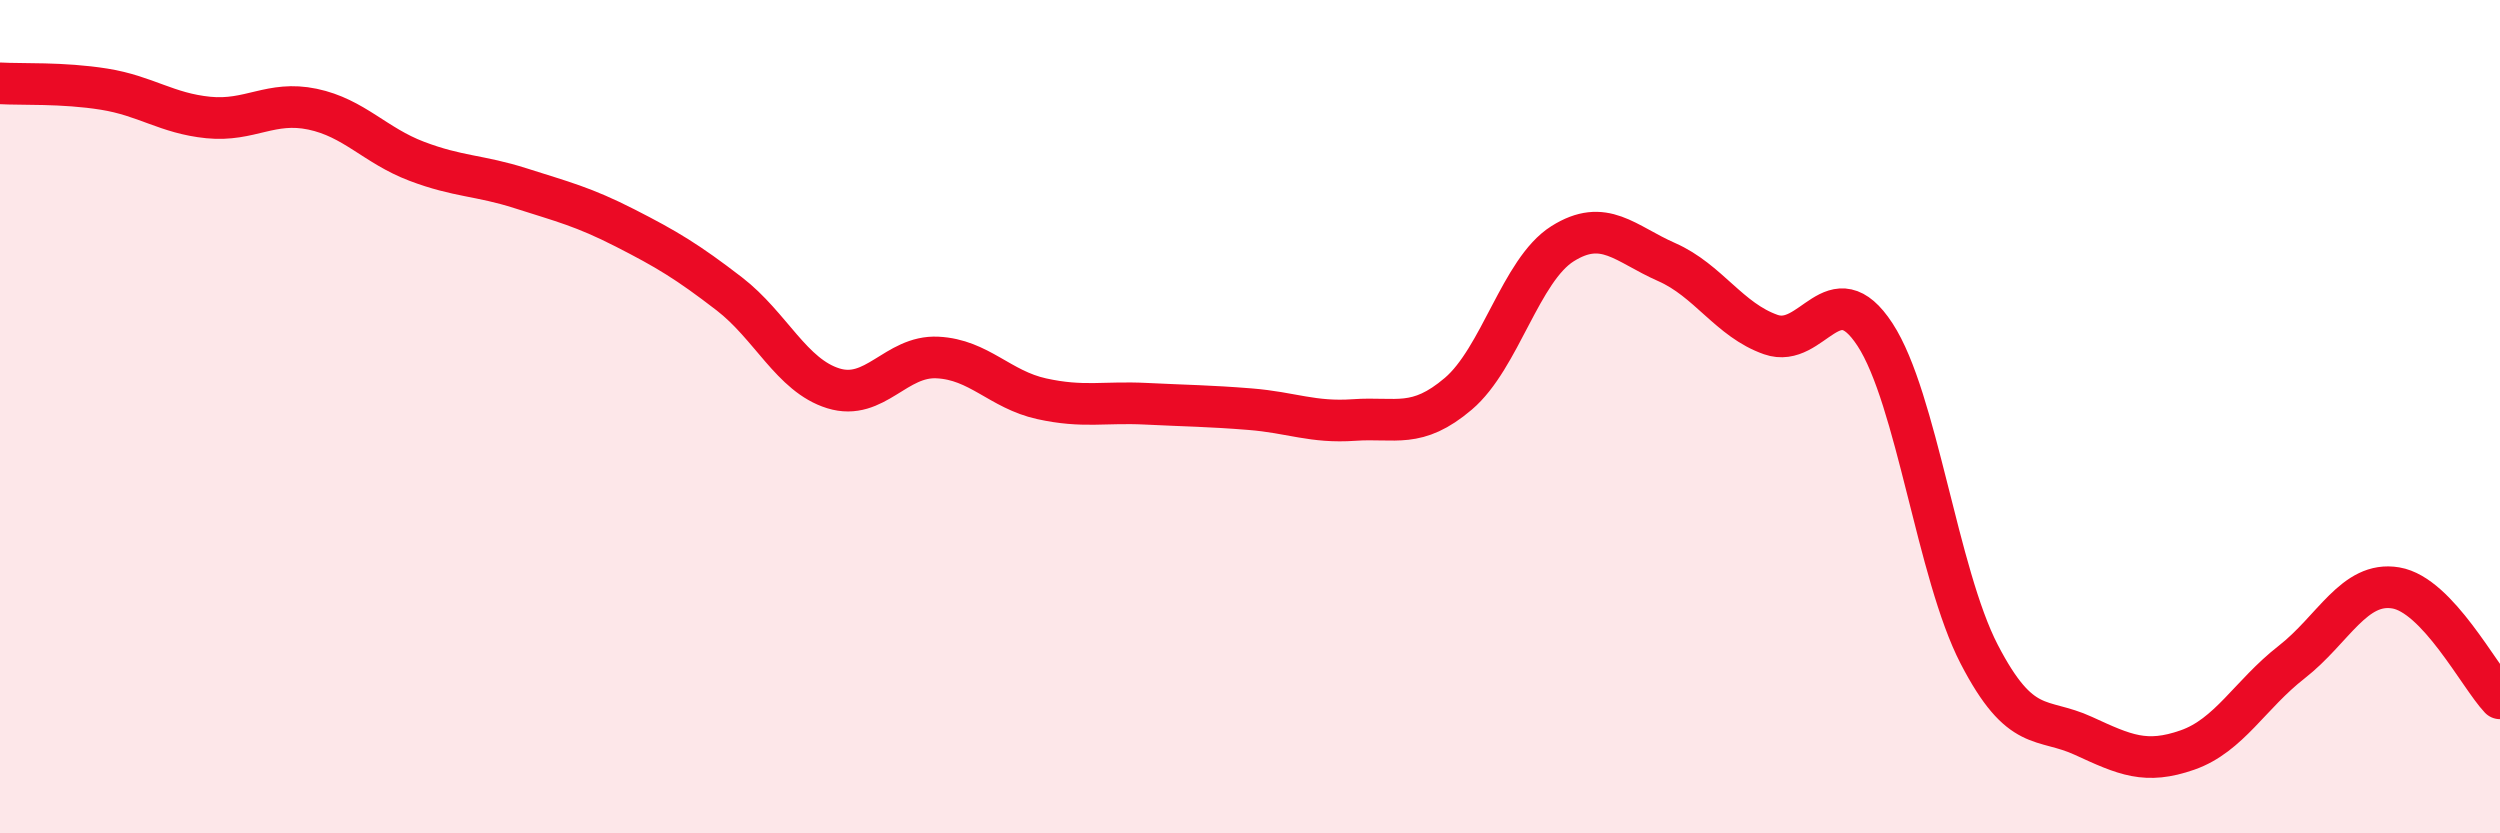 
    <svg width="60" height="20" viewBox="0 0 60 20" xmlns="http://www.w3.org/2000/svg">
      <path
        d="M 0,2 C 0.5,2.03 1.5,1.98 2.5,2.14 C 3.5,2.3 4,2.72 5,2.82 C 6,2.92 6.5,2.41 7.5,2.62 C 8.5,2.83 9,3.49 10,3.87 C 11,4.25 11.5,4.2 12.5,4.52 C 13.5,4.84 14,4.96 15,5.47 C 16,5.98 16.5,6.28 17.5,7.05 C 18.5,7.82 19,9.01 20,9.32 C 21,9.63 21.5,8.53 22.5,8.58 C 23.5,8.63 24,9.35 25,9.57 C 26,9.79 26.5,9.64 27.5,9.69 C 28.5,9.74 29,9.74 30,9.82 C 31,9.9 31.5,10.15 32.5,10.08 C 33.5,10.01 34,10.3 35,9.45 C 36,8.6 36.5,6.48 37.5,5.85 C 38.5,5.22 39,5.85 40,6.29 C 41,6.73 41.5,7.68 42.5,8.03 C 43.5,8.38 44,6.5 45,8.03 C 46,9.56 46.5,13.77 47.5,15.7 C 48.5,17.63 49,17.2 50,17.66 C 51,18.12 51.5,18.35 52.5,18 C 53.5,17.65 54,16.67 55,15.89 C 56,15.11 56.5,13.94 57.5,14.11 C 58.5,14.28 59.5,16.23 60,16.76L60 20L0 20Z"
        fill="#EB0A25"
        opacity="0.1"
        stroke-linecap="round"
        stroke-linejoin="round"
      />
      <path
        d="M 0,2 C 0.5,2.03 1.5,1.98 2.5,2.14 C 3.5,2.3 4,2.72 5,2.82 C 6,2.92 6.5,2.41 7.5,2.62 C 8.5,2.83 9,3.49 10,3.87 C 11,4.25 11.5,4.2 12.5,4.52 C 13.5,4.84 14,4.96 15,5.47 C 16,5.98 16.5,6.28 17.5,7.05 C 18.5,7.82 19,9.01 20,9.32 C 21,9.63 21.5,8.53 22.5,8.58 C 23.5,8.63 24,9.35 25,9.57 C 26,9.79 26.5,9.64 27.5,9.69 C 28.5,9.74 29,9.74 30,9.82 C 31,9.9 31.5,10.15 32.5,10.08 C 33.5,10.01 34,10.3 35,9.45 C 36,8.6 36.5,6.48 37.5,5.85 C 38.5,5.22 39,5.85 40,6.29 C 41,6.73 41.5,7.68 42.5,8.03 C 43.5,8.38 44,6.5 45,8.03 C 46,9.56 46.5,13.77 47.5,15.7 C 48.5,17.63 49,17.2 50,17.66 C 51,18.12 51.5,18.35 52.5,18 C 53.5,17.65 54,16.67 55,15.89 C 56,15.11 56.5,13.94 57.5,14.11 C 58.5,14.28 59.5,16.23 60,16.76"
        stroke="#EB0A25"
        stroke-width="1"
        fill="none"
        stroke-linecap="round"
        stroke-linejoin="round"
      />
    </svg>
  